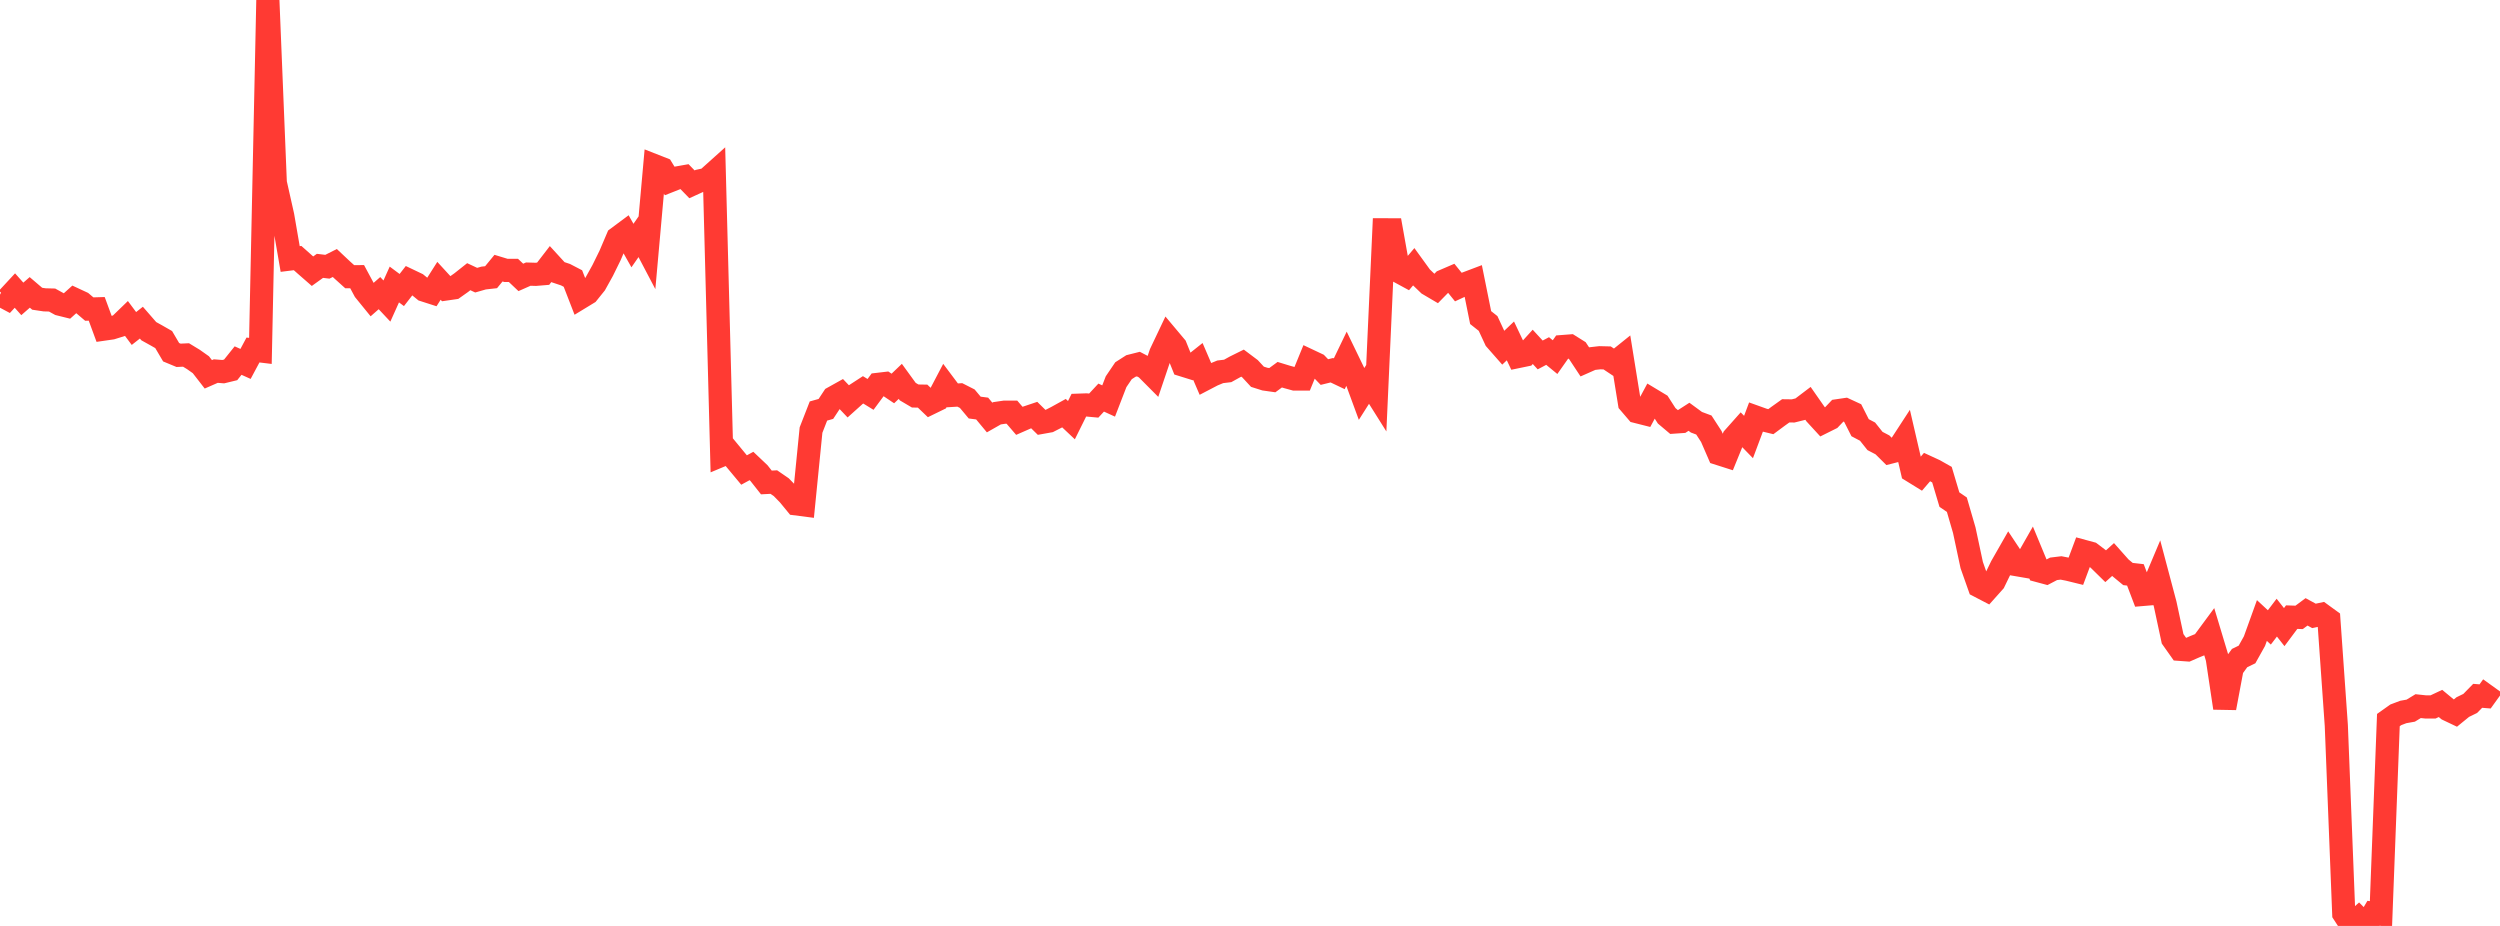 <?xml version="1.0" standalone="no"?>
<!DOCTYPE svg PUBLIC "-//W3C//DTD SVG 1.1//EN" "http://www.w3.org/Graphics/SVG/1.1/DTD/svg11.dtd">

<svg width="135" height="50" viewBox="0 0 135 50" preserveAspectRatio="none" 
  xmlns="http://www.w3.org/2000/svg"
  xmlns:xlink="http://www.w3.org/1999/xlink">


<polyline points="0.0, 15.91 0.402, 16.124 0.804, 15.69 1.205, 16.14 1.607, 15.789 2.009, 16.132 2.411, 16.192 2.812, 16.202 3.214, 16.423 3.616, 16.523 4.018, 16.162 4.42, 16.349 4.821, 16.69 5.223, 16.678 5.625, 17.77 6.027, 17.712 6.429, 17.587 6.83, 17.199 7.232, 17.739 7.634, 17.423 8.036, 17.885 8.438, 18.108 8.839, 18.337 9.241, 19.02 9.643, 19.187 10.045, 19.168 10.446, 19.412 10.848, 19.696 11.25, 20.214 11.652, 20.038 12.054, 20.07 12.455, 19.973 12.857, 19.471 13.259, 19.652 13.661, 18.9 14.062, 18.949 14.464, 0.0 14.866, 9.867 15.268, 11.657 15.67, 13.986 16.071, 13.936 16.473, 14.294 16.875, 14.645 17.277, 14.356 17.679, 14.404 18.08, 14.202 18.482, 14.58 18.884, 14.942 19.286, 14.941 19.688, 15.689 20.089, 16.182 20.491, 15.829 20.893, 16.257 21.295, 15.363 21.696, 15.662 22.098, 15.145 22.5, 15.337 22.902, 15.666 23.304, 15.795 23.705, 15.164 24.107, 15.602 24.509, 15.544 24.911, 15.259 25.312, 14.941 25.714, 15.129 26.116, 15.014 26.518, 14.969 26.92, 14.48 27.321, 14.602 27.723, 14.6 28.125, 14.98 28.527, 14.802 28.929, 14.814 29.33, 14.781 29.732, 14.259 30.134, 14.698 30.536, 14.832 30.938, 15.041 31.339, 16.075 31.741, 15.83 32.143, 15.33 32.545, 14.606 32.946, 13.79 33.348, 12.847 33.75, 12.548 34.152, 13.26 34.554, 12.681 34.955, 13.444 35.357, 8.954 35.759, 9.112 36.161, 9.769 36.562, 9.61 36.964, 9.539 37.366, 9.953 37.768, 9.77 38.17, 9.684 38.571, 9.324 38.973, 24.578 39.375, 24.41 39.777, 24.898 40.179, 25.381 40.58, 25.163 40.982, 25.544 41.384, 26.053 41.786, 26.032 42.188, 26.308 42.589, 26.719 42.991, 27.209 43.393, 27.261 43.795, 23.224 44.196, 22.195 44.598, 22.082 45.0, 21.473 45.402, 21.249 45.804, 21.672 46.205, 21.312 46.607, 21.051 47.009, 21.298 47.411, 20.755 47.812, 20.708 48.214, 20.978 48.616, 20.593 49.018, 21.147 49.42, 21.384 49.821, 21.391 50.223, 21.776 50.625, 21.58 51.027, 20.814 51.429, 21.35 51.83, 21.325 52.232, 21.529 52.634, 22.009 53.036, 22.061 53.438, 22.545 53.839, 22.317 54.241, 22.258 54.643, 22.257 55.045, 22.725 55.446, 22.549 55.848, 22.414 56.25, 22.809 56.652, 22.737 57.054, 22.532 57.455, 22.31 57.857, 22.689 58.259, 21.879 58.661, 21.865 59.062, 21.902 59.464, 21.47 59.866, 21.654 60.268, 20.613 60.67, 20.019 61.071, 19.762 61.473, 19.661 61.875, 19.871 62.277, 20.275 62.679, 19.084 63.08, 18.24 63.482, 18.719 63.884, 19.716 64.286, 19.841 64.688, 19.521 65.089, 20.454 65.491, 20.244 65.893, 20.078 66.295, 20.03 66.696, 19.808 67.098, 19.609 67.5, 19.911 67.902, 20.345 68.304, 20.472 68.705, 20.529 69.107, 20.234 69.509, 20.357 69.911, 20.467 70.312, 20.467 70.714, 19.484 71.116, 19.674 71.518, 20.091 71.92, 19.992 72.321, 20.183 72.723, 19.347 73.125, 20.177 73.527, 21.269 73.929, 20.635 74.33, 21.273 74.732, 12.409 75.134, 12.41 75.536, 14.663 75.938, 14.881 76.339, 14.408 76.741, 14.963 77.143, 15.349 77.545, 15.586 77.946, 15.177 78.348, 15.004 78.75, 15.501 79.152, 15.314 79.554, 15.162 79.955, 17.15 80.357, 17.468 80.759, 18.333 81.161, 18.79 81.562, 18.409 81.964, 19.255 82.366, 19.172 82.768, 18.73 83.17, 19.167 83.571, 18.955 83.973, 19.285 84.375, 18.714 84.777, 18.683 85.179, 18.935 85.58, 19.542 85.982, 19.364 86.384, 19.318 86.786, 19.328 87.188, 19.595 87.589, 19.273 87.991, 21.76 88.393, 22.229 88.795, 22.331 89.196, 21.585 89.598, 21.827 90.0, 22.453 90.402, 22.792 90.804, 22.764 91.205, 22.506 91.607, 22.801 92.009, 22.951 92.411, 23.571 92.812, 24.495 93.214, 24.623 93.616, 23.637 94.018, 23.185 94.42, 23.599 94.821, 22.528 95.223, 22.672 95.625, 22.77 96.027, 22.472 96.429, 22.185 96.83, 22.19 97.232, 22.09 97.634, 21.785 98.036, 22.361 98.438, 22.799 98.839, 22.599 99.241, 22.178 99.643, 22.119 100.045, 22.305 100.446, 23.096 100.848, 23.308 101.25, 23.813 101.652, 24.023 102.054, 24.421 102.455, 24.319 102.857, 23.702 103.259, 25.438 103.661, 25.686 104.062, 25.22 104.464, 25.405 104.866, 25.632 105.268, 26.979 105.67, 27.253 106.071, 28.633 106.473, 30.515 106.875, 31.654 107.277, 31.863 107.679, 31.413 108.08, 30.587 108.482, 29.883 108.884, 30.489 109.286, 30.558 109.688, 29.852 110.089, 30.819 110.491, 30.927 110.893, 30.717 111.295, 30.668 111.696, 30.746 112.098, 30.845 112.5, 29.769 112.902, 29.878 113.304, 30.183 113.705, 30.576 114.107, 30.213 114.509, 30.665 114.911, 30.997 115.312, 31.043 115.714, 32.1 116.116, 32.066 116.518, 31.111 116.92, 32.625 117.321, 34.496 117.723, 35.065 118.125, 35.094 118.527, 34.918 118.929, 34.756 119.33, 34.213 119.732, 35.549 120.134, 38.231 120.536, 36.088 120.938, 35.536 121.339, 35.341 121.741, 34.621 122.143, 33.507 122.545, 33.88 122.946, 33.353 123.348, 33.864 123.75, 33.325 124.152, 33.339 124.554, 33.04 124.955, 33.258 125.357, 33.172 125.759, 33.464 126.161, 39.18 126.562, 49.335 126.964, 49.954 127.366, 49.594 127.768, 50.0 128.17, 49.316 128.571, 49.367 128.973, 38.884 129.375, 38.599 129.777, 38.447 130.179, 38.375 130.58, 38.131 130.982, 38.174 131.384, 38.175 131.786, 37.986 132.188, 38.318 132.589, 38.509 132.991, 38.181 133.393, 37.985 133.795, 37.574 134.196, 37.607 134.598, 37.048" fill="none" stroke="#ff3a33" stroke-width="1.25"/>

</svg>